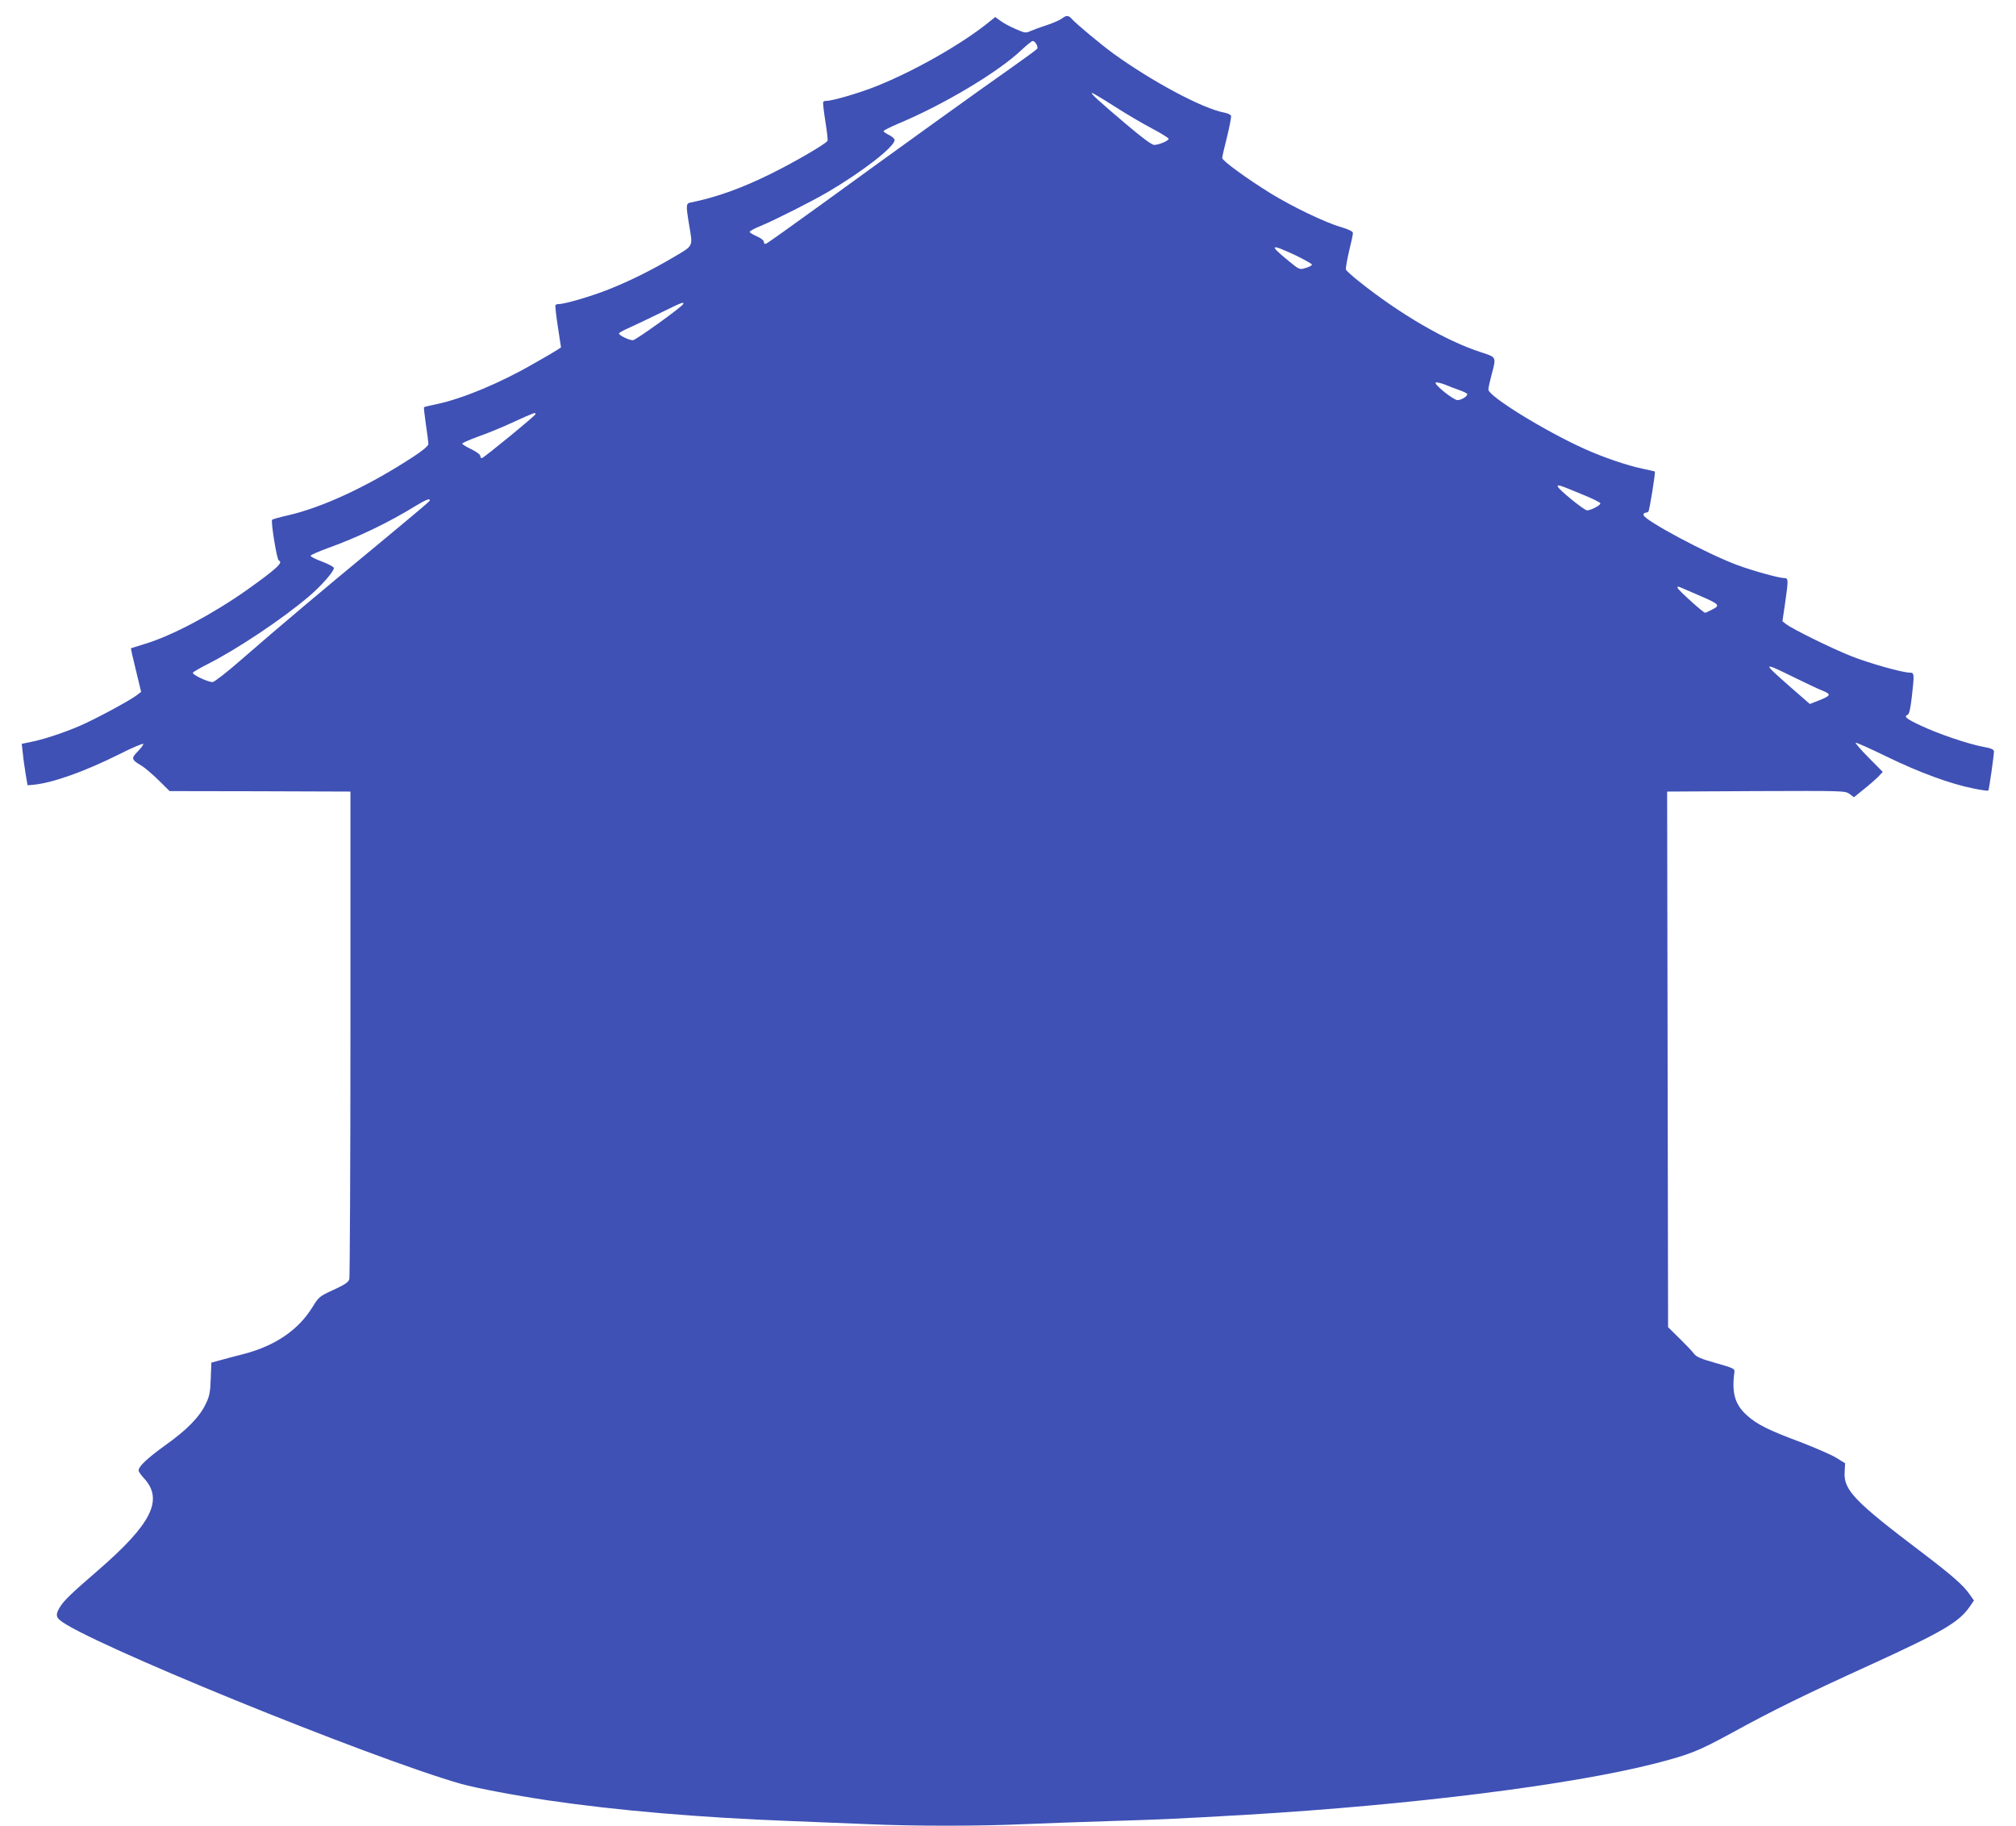 <?xml version="1.0" standalone="no"?>
<!DOCTYPE svg PUBLIC "-//W3C//DTD SVG 20010904//EN"
 "http://www.w3.org/TR/2001/REC-SVG-20010904/DTD/svg10.dtd">
<svg version="1.0" xmlns="http://www.w3.org/2000/svg"
 width="1280pt" height="1159pt" viewBox="0 0 1280 1159"
 preserveAspectRatio="xMidYMid meet">
<g transform="translate(0,1159) scale(0.1,-0.1)"
fill="#3f51b5" stroke="none">
<path d="M6740 11471 c-14 -10 -56 -28 -95 -41 -38 -12 -84 -29 -102 -37 -30
-14 -36 -13 -95 13 -35 15 -78 38 -96 52 l-33 24 -42 -34 c-171 -138 -470
-308 -712 -405 -105 -42 -277 -93 -316 -93 -10 0 -20 -3 -22 -7 -3 -5 3 -59
13 -121 10 -63 17 -119 14 -126 -7 -17 -207 -134 -359 -209 -184 -91 -344
-149 -507 -182 -33 -6 -34 -13 -13 -140 24 -145 31 -131 -97 -207 -143 -84
-273 -149 -413 -205 -105 -42 -277 -93 -316 -93 -10 0 -20 -3 -22 -7 -3 -5 4
-66 15 -138 l20 -130 -22 -15 c-12 -8 -79 -48 -149 -87 -214 -124 -457 -225
-617 -258 -43 -9 -80 -18 -82 -20 -2 -2 4 -51 12 -109 9 -59 16 -115 16 -124
0 -12 -33 -40 -92 -79 -287 -188 -578 -324 -802 -375 -50 -11 -94 -24 -98 -27
-10 -9 30 -255 42 -259 32 -11 -15 -54 -205 -189 -216 -152 -470 -287 -640
-339 -49 -15 -91 -28 -93 -29 -2 -2 12 -64 31 -140 l33 -137 -30 -23 c-47 -35
-262 -151 -362 -194 -106 -45 -227 -85 -308 -101 l-58 -12 7 -61 c3 -34 12
-93 18 -132 l12 -70 35 3 c121 11 325 83 543 192 86 43 157 74 157 67 0 -6
-16 -28 -37 -49 -41 -42 -39 -51 26 -89 20 -12 68 -53 107 -91 l71 -70 574 -1
574 -2 0 -1535 c0 -844 -4 -1546 -7 -1560 -6 -20 -27 -34 -100 -68 -90 -41
-94 -45 -133 -108 -90 -147 -238 -248 -440 -300 -55 -14 -123 -32 -151 -40
l-52 -14 -4 -102 c-3 -87 -8 -112 -32 -161 -39 -82 -120 -165 -257 -262 -115
-83 -169 -134 -169 -160 0 -7 16 -30 35 -50 124 -136 48 -289 -294 -585 -167
-144 -216 -191 -241 -233 -25 -40 -25 -59 -2 -80 147 -133 1974 -878 2552
-1042 94 -26 341 -73 550 -104 436 -64 958 -109 1535 -131 154 -6 377 -15 496
-20 278 -13 716 -13 989 0 118 5 370 14 560 20 325 10 429 15 860 40 1042 62
2049 188 2584 324 225 58 276 78 491 195 264 145 467 244 875 430 464 212 566
272 635 370 l28 41 -29 41 c-39 56 -111 119 -299 262 -431 326 -500 398 -493
512 l3 56 -55 34 c-30 19 -134 64 -230 101 -201 75 -273 111 -336 167 -78 69
-100 142 -82 276 3 22 -4 26 -117 58 -96 27 -124 39 -140 60 -11 15 -52 58
-92 97 l-72 71 -3 1700 -3 1700 565 3 c557 2 565 2 593 -18 l28 -21 62 50 c34
27 75 63 92 80 l29 31 -89 90 c-49 49 -86 92 -83 95 3 3 92 -37 199 -89 205
-100 407 -174 552 -202 48 -10 89 -15 91 -13 5 4 36 223 36 249 0 12 -17 20
-67 29 -94 17 -289 83 -400 136 -90 42 -108 57 -80 68 9 3 17 42 25 108 17
150 17 159 -12 159 -47 0 -257 59 -373 105 -126 50 -377 174 -414 204 l-22 17
17 115 c21 147 21 159 -3 159 -35 0 -205 47 -306 85 -192 72 -590 285 -590
316 0 8 5 14 12 14 6 0 15 3 19 8 7 6 46 249 41 254 -2 1 -38 9 -80 18 -95 20
-249 72 -370 127 -252 114 -607 333 -607 375 0 10 9 52 20 93 31 116 33 111
-67 144 -219 70 -515 242 -775 450 -42 33 -79 67 -82 74 -3 7 6 59 19 115 14
56 25 109 25 117 0 11 -24 23 -77 39 -101 29 -308 129 -448 215 -150 93 -305
206 -305 223 0 8 14 69 31 135 16 67 28 126 25 133 -2 7 -21 16 -42 20 -138
25 -464 200 -709 378 -79 58 -230 184 -259 216 -23 25 -34 26 -66 2z m-160
-161 c6 -11 9 -24 6 -29 -3 -5 -81 -62 -173 -127 -190 -133 -682 -487 -1190
-856 -188 -136 -349 -251 -357 -254 -11 -4 -16 -1 -16 10 0 10 -18 24 -45 36
-25 11 -45 23 -45 28 0 5 30 22 68 37 100 42 327 157 428 216 223 131 424 288
424 330 0 8 -16 23 -35 32 -19 9 -35 20 -35 25 0 4 42 25 93 47 288 120 636
328 782 467 33 31 65 57 72 58 7 0 17 -9 23 -20z m494 -394 c73 -47 180 -110
239 -141 59 -31 107 -61 107 -66 0 -13 -63 -39 -92 -39 -15 0 -81 49 -183 136
-169 143 -225 194 -211 194 4 0 68 -38 140 -84z m1150 -946 c58 -28 106 -55
106 -60 0 -5 -18 -15 -40 -21 -39 -12 -39 -12 -109 45 -127 104 -118 111 43
36z m-3886 -310 c-6 -17 -302 -230 -320 -230 -23 0 -88 31 -88 43 0 5 33 23
73 40 39 18 128 60 197 94 130 64 144 69 138 53z m4929 -547 c24 -8 45 -19 48
-23 8 -12 -35 -40 -61 -40 -25 0 -147 97 -139 111 3 4 29 -1 58 -12 29 -12 71
-28 94 -36z m-5867 -152 c0 -9 -322 -273 -340 -279 -5 -2 -10 4 -10 12 0 10
-23 27 -57 44 -32 15 -58 31 -58 36 0 4 47 25 105 46 58 20 159 62 225 93 130
59 135 61 135 48z m6642 -508 c65 -26 118 -52 119 -58 2 -12 -58 -44 -84 -45
-19 0 -187 137 -187 153 0 12 13 8 152 -50z m-7314 -42 c-1 -5 -149 -129 -328
-277 -347 -286 -618 -514 -873 -736 -87 -76 -167 -138 -177 -138 -31 0 -132
48 -125 60 4 6 46 30 93 54 188 95 474 286 641 428 79 66 161 160 161 182 0 7
-33 25 -75 41 -42 15 -74 32 -73 37 2 6 51 27 108 48 190 68 388 163 560 269
63 39 95 51 88 32z m8072 -606 c117 -51 123 -58 72 -84 -23 -12 -43 -21 -46
-21 -11 0 -171 144 -174 157 -3 12 1 12 30 -1 18 -8 71 -31 118 -51z m587
-513 c76 -37 157 -76 181 -85 62 -25 59 -33 -26 -66 l-51 -20 -125 109 c-179
158 -179 160 21 62z"/>
</g>
</svg>
